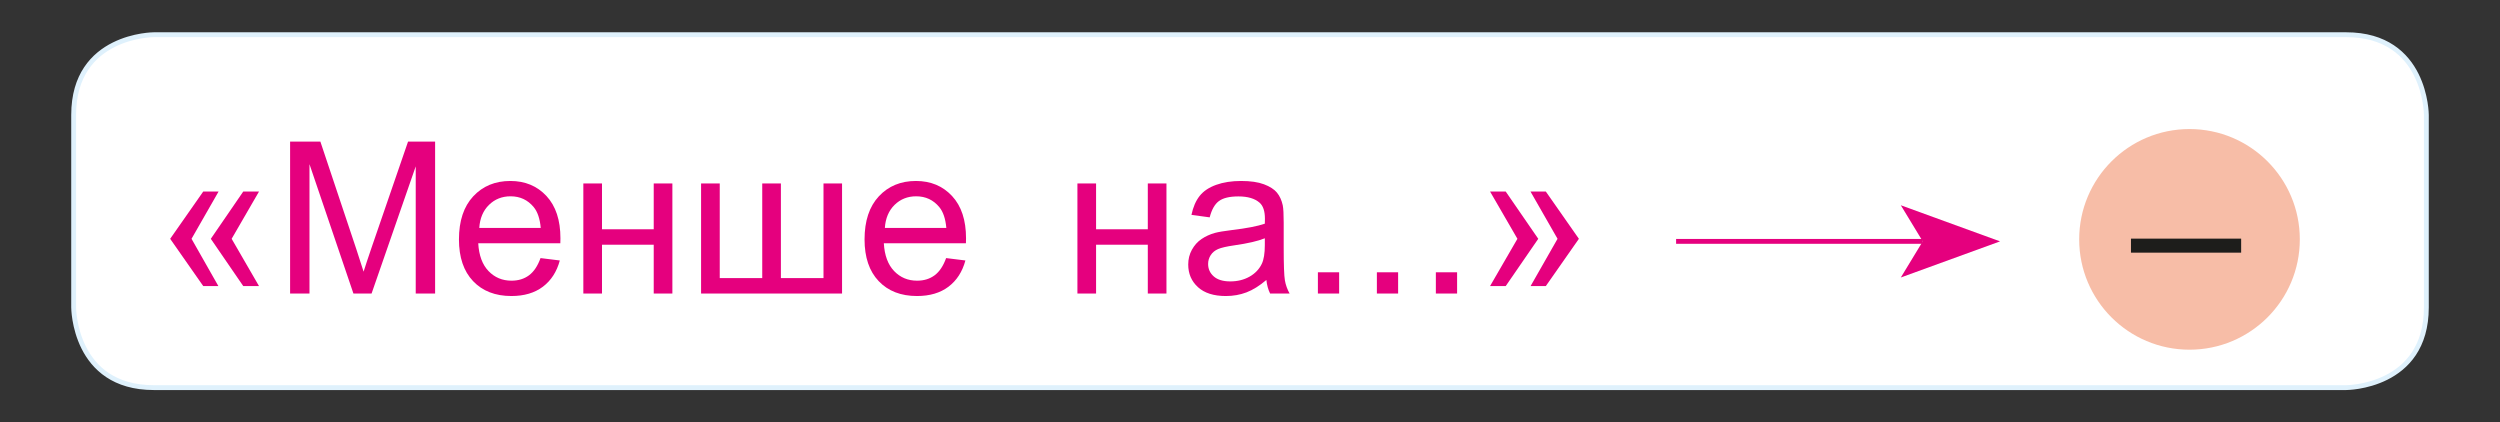 <?xml version="1.0" encoding="utf-8"?>
<!-- Generator: Adobe Illustrator 26.3.1, SVG Export Plug-In . SVG Version: 6.00 Build 0)  -->
<!DOCTYPE svg PUBLIC "-//W3C//DTD SVG 1.1//EN" "http://www.w3.org/Graphics/SVG/1.1/DTD/svg11.dtd">
<svg version="1.1" xmlns:x="http://ns.adobe.com/Extensibility/1.0/" xmlns:i="http://ns.adobe.com/AdobeIllustrator/10.0/" xmlns:graph="http://ns.adobe.com/Graphs/1.0/"
	 xmlns="http://www.w3.org/2000/svg" xmlns:xlink="http://www.w3.org/1999/xlink" x="0px" y="0px" viewBox="0 0 515 87"
	 style="enable-background:new 0 0 515 87;" xml:space="preserve">
<rect x="0" y="0" width="515" height="87" fill="#333333" stroke="none"/>
<g id="мл" style="display:none;">
	<rect x="0" style="display:inline;fill:none;" width="535" height="110"/>
</g>
<g id="big" style="display:none;">
	<rect x="-120" y="-168.5" style="display:inline;fill:none;" width="776" height="446"/>
</g>
<g id="Слой_3" style="display:none;">
	<g style="display:inline;">
		<path style="fill:none;stroke:#B008F7;stroke-width:3;stroke-miterlimit:10;" d="M100.063,16.221H52.194
			c-9.442,0-17.096-7.654-17.096-17.096v-30.03C35.098-40.346,42.752-48,52.194-48h47.869c9.442,0,17.096,7.654,17.096,17.096v30.03
			C117.159,8.567,109.505,16.221,100.063,16.221z"/>
		<g>
			<g>
				
					<line style="fill:none;stroke:#B008F7;stroke-width:3;stroke-miterlimit:10;" x1="76.525" y1="17.014" x2="76.525" y2="67.591"/>
				<g>
					<polygon style="fill:#B008F7;" points="65.416,59.165 76.525,63.885 87.634,59.165 76.525,85.5 					"/>
				</g>
			</g>
		</g>
		<path style="fill:none;stroke:#0BACF4;stroke-width:3;stroke-miterlimit:10;" d="M100.063,151.221H52.194
			c-9.442,0-17.096-7.654-17.096-17.096v-30.03C35.098,94.654,42.752,87,52.194,87h47.869c9.442,0,17.096,7.654,17.096,17.096v30.03
			C117.159,143.567,109.505,151.221,100.063,151.221z"/>
		<path style="fill:none;stroke:#0BACF4;stroke-width:3;stroke-miterlimit:10;" d="M292.063,151.221h-47.869
			c-9.442,0-17.096-7.654-17.096-17.096v-30.03c0-9.442,7.654-17.096,17.096-17.096h47.869c9.442,0,17.096,7.654,17.096,17.096
			v30.03C309.159,143.567,301.505,151.221,292.063,151.221z"/>
		<path style="fill:none;stroke:#0BACF4;stroke-width:3;stroke-miterlimit:10;" d="M484.063,151.221h-47.869
			c-9.442,0-17.096-7.654-17.096-17.096v-30.03c0-9.442,7.654-17.096,17.096-17.096h47.869c9.442,0,17.096,7.654,17.096,17.096
			v30.03C501.159,143.567,493.505,151.221,484.063,151.221z"/>
		<path style="fill:none;stroke:#B008F7;stroke-width:3;stroke-miterlimit:10;" d="M291.935,16.221h-47.869
			c-9.442,0-17.096-7.654-17.096-17.096v-30.03c0-9.442,7.654-17.096,17.096-17.096h47.869c9.442,0,17.096,7.654,17.096,17.096
			v30.03C309.03,8.567,301.376,16.221,291.935,16.221z"/>
		<g>
			<g>
				
					<line style="fill:none;stroke:#B008F7;stroke-width:3;stroke-miterlimit:10;" x1="268.396" y1="17.014" x2="268.396" y2="67.591"/>
				<g>
					<polygon style="fill:#B008F7;" points="257.287,59.165 268.396,63.885 279.506,59.165 268.396,85.5 					"/>
				</g>
			</g>
		</g>
		<path style="fill:none;stroke:#B008F7;stroke-width:3;stroke-miterlimit:10;" d="M483.806,16.221h-47.869
			c-9.442,0-17.096-7.654-17.096-17.096v-30.03c0-9.442,7.654-17.096,17.096-17.096h47.869c9.442,0,17.096,7.654,17.096,17.096
			v30.03C500.902,8.567,493.248,16.221,483.806,16.221z"/>
		<g>
			<g>
				
					<line style="fill:none;stroke:#B008F7;stroke-width:3;stroke-miterlimit:10;" x1="460.268" y1="17.014" x2="460.268" y2="67.591"/>
				<g>
					<polygon style="fill:#B008F7;" points="449.158,59.165 460.268,63.885 471.377,59.165 460.268,85.5 					"/>
				</g>
			</g>
		</g>
	</g>
	<g>
		<g style="display:inline;">
			<path d="M77.822,1.489v-9.255h-16.77v-4.351l17.64-25.049h3.876v25.049h5.221v4.351h-5.221v9.255H77.822z M77.822-12.116v-17.429
				L65.719-12.116H77.822z"/>
		</g>
		<g style="display:inline;">
			<path d="M254.319-7.449l4.562-0.422c0.387,2.145,1.125,3.701,2.215,4.667c1.09,0.967,2.487,1.45,4.192,1.45
				c1.459,0,2.738-0.333,3.837-1.002c1.098-0.668,1.999-1.56,2.702-2.676c0.703-1.116,1.292-2.624,1.767-4.522
				s0.712-3.832,0.712-5.801c0-0.211-0.009-0.527-0.026-0.949c-0.949,1.512-2.245,2.738-3.889,3.678
				c-1.645,0.94-3.424,1.411-5.34,1.411c-3.199,0-5.906-1.16-8.121-3.48s-3.322-5.379-3.322-9.176c0-3.919,1.156-7.075,3.468-9.466
				c2.311-2.39,5.207-3.586,8.688-3.586c2.514,0,4.812,0.677,6.896,2.03c2.083,1.354,3.665,3.283,4.746,5.788
				s1.621,6.13,1.621,10.876c0,4.94-0.536,8.873-1.608,11.799s-2.667,5.155-4.785,6.684c-2.119,1.529-4.602,2.294-7.449,2.294
				c-3.023,0-5.493-0.839-7.409-2.518C255.857-2.048,254.706-4.408,254.319-7.449z M273.752-24.509c0-2.725-0.725-4.887-2.175-6.486
				c-1.45-1.599-3.195-2.399-5.234-2.399c-2.109,0-3.946,0.861-5.511,2.584c-1.564,1.723-2.347,3.955-2.347,6.697
				c0,2.461,0.742,4.46,2.229,5.999c1.485,1.539,3.317,2.307,5.497,2.307c2.197,0,4.004-0.769,5.419-2.307
				C273.044-19.653,273.752-21.784,273.752-24.509z"/>
		</g>
		<g style="display:inline;">
			<path d="M462.484,1.489h-4.746v-30.243c-1.143,1.09-2.641,2.18-4.495,3.27c-1.854,1.09-3.521,1.908-4.997,2.452v-4.588
				c2.654-1.248,4.975-2.759,6.961-4.535c1.986-1.775,3.393-3.498,4.219-5.168h3.059V1.489z"/>
		</g>
	</g>
	<g>
		<g style="display:inline;">
			<path d="M77.822,1.489v-9.255h-16.77v-4.351l17.64-25.049h3.876v25.049h5.221v4.351h-5.221v9.255H77.822z M77.822-12.116v-17.429
				L65.719-12.116H77.822z"/>
		</g>
		<g style="display:inline;">
			<path d="M256.469,1.489h-4.746v-30.243c-1.144,1.09-2.642,2.18-4.496,3.27c-1.854,1.09-3.52,1.908-4.996,2.452v-4.588
				c2.653-1.248,4.974-2.759,6.961-4.535c1.986-1.775,3.392-3.498,4.219-5.168h3.059V1.489z"/>
			<path d="M268.624-17.574c0-4.57,0.47-8.249,1.41-11.035c0.94-2.786,2.338-4.935,4.192-6.447c1.854-1.512,4.188-2.268,7.001-2.268
				c2.073,0,3.893,0.418,5.458,1.252c1.564,0.835,2.856,2.04,3.876,3.612c1.019,1.573,1.819,3.49,2.399,5.748
				c0.58,2.259,0.87,5.304,0.87,9.136c0,4.535-0.466,8.196-1.397,10.982c-0.933,2.786-2.325,4.94-4.18,6.46
				c-1.854,1.521-4.196,2.281-7.026,2.281c-3.728,0-6.654-1.335-8.78-4.008C269.898-5.076,268.624-10.314,268.624-17.574z
				 M273.502-17.574c0,6.346,0.742,10.569,2.228,12.669c1.485,2.101,3.318,3.151,5.498,3.151c2.179,0,4.012-1.055,5.497-3.164
				s2.229-6.328,2.229-12.656c0-6.363-0.743-10.59-2.229-12.683c-1.485-2.092-3.335-3.138-5.55-3.138
				c-2.18,0-3.92,0.923-5.221,2.769C274.319-28.27,273.502-23.919,273.502-17.574z"/>
		</g>
		<g style="display:inline;">
			<path d="M444.635-8.715l4.746-0.633c0.544,2.689,1.472,4.627,2.781,5.814c1.309,1.187,2.904,1.78,4.785,1.78
				c2.232,0,4.117-0.773,5.656-2.32c1.538-1.546,2.307-3.463,2.307-5.748c0-2.179-0.711-3.977-2.135-5.392
				c-1.424-1.415-3.234-2.123-5.432-2.123c-0.896,0-2.014,0.176-3.35,0.527l0.527-4.166c0.316,0.036,0.571,0.053,0.766,0.053
				c2.021,0,3.84-0.527,5.457-1.582s2.426-2.68,2.426-4.878c0-1.74-0.589-3.181-1.766-4.324c-1.178-1.143-2.699-1.714-4.562-1.714
				c-1.846,0-3.384,0.58-4.613,1.74c-1.23,1.16-2.021,2.9-2.373,5.221l-4.746-0.844c0.58-3.181,1.898-5.646,3.955-7.396
				c2.057-1.749,4.613-2.624,7.672-2.624c2.109,0,4.052,0.453,5.828,1.358c1.775,0.906,3.133,2.14,4.073,3.705
				c0.94,1.565,1.411,3.226,1.411,4.983c0,1.67-0.449,3.19-1.346,4.562s-2.224,2.461-3.98,3.27c2.284,0.527,4.061,1.622,5.326,3.283
				s1.898,3.74,1.898,6.236c0,3.375-1.23,6.236-3.691,8.583c-2.462,2.347-5.573,3.52-9.334,3.52c-3.393,0-6.21-1.011-8.451-3.032
				C446.229-2.878,444.951-5.498,444.635-8.715z"/>
		</g>
	</g>
	<g>
		<g style="display:inline;">
			<path d="M87.235-27.699l-4.72,0.369c-0.422-1.863-1.02-3.217-1.793-4.061c-1.283-1.354-2.865-2.03-4.746-2.03
				c-1.512,0-2.839,0.422-3.981,1.266c-1.494,1.09-2.672,2.681-3.533,4.772c-0.861,2.092-1.31,5.072-1.345,8.938
				c1.143-1.74,2.54-3.032,4.192-3.876c1.652-0.844,3.384-1.266,5.194-1.266c3.164,0,5.857,1.165,8.082,3.494
				c2.224,2.33,3.335,5.339,3.335,9.031c0,2.426-0.523,4.68-1.569,6.763c-1.046,2.083-2.483,3.678-4.311,4.786
				c-1.829,1.107-3.902,1.661-6.223,1.661c-3.955,0-7.181-1.454-9.677-4.364c-2.496-2.909-3.744-7.703-3.744-14.383
				c0-7.471,1.38-12.902,4.14-16.295c2.408-2.953,5.651-4.43,9.729-4.43c3.041,0,5.533,0.853,7.475,2.558
				C85.683-33.061,86.848-30.705,87.235-27.699z M67.855-11.035c0,1.635,0.347,3.2,1.042,4.693c0.694,1.494,1.665,2.633,2.914,3.415
				c1.248,0.782,2.558,1.173,3.929,1.173c2.004,0,3.727-0.808,5.168-2.426c1.441-1.617,2.162-3.814,2.162-6.592
				c0-2.672-0.712-4.776-2.136-6.315c-1.424-1.538-3.217-2.307-5.379-2.307c-2.145,0-3.964,0.769-5.458,2.307
				C68.602-15.548,67.855-13.531,67.855-11.035z"/>
		</g>
		<g style="display:inline;">
			<path d="M268.821,1.489v-9.255h-16.77v-4.351l17.64-25.049h3.876v25.049h5.221v4.351h-5.221v9.255H268.821z M268.821-12.116
				v-17.429l-12.103,17.429H268.821z"/>
		</g>
		<g style="display:inline;">
			<path d="M444.607-8.636l4.984-0.422c0.369,2.426,1.226,4.25,2.57,5.471c1.345,1.222,2.967,1.833,4.865,1.833
				c2.284,0,4.219-0.861,5.801-2.584c1.582-1.723,2.373-4.008,2.373-6.855c0-2.707-0.762-4.842-2.281-6.407
				c-1.521-1.564-3.512-2.347-5.973-2.347c-1.529,0-2.909,0.347-4.139,1.042c-1.23,0.695-2.198,1.595-2.9,2.703l-4.457-0.58
				l3.744-19.854h19.223v4.535h-15.426l-2.082,10.389c2.32-1.617,4.754-2.426,7.303-2.426c3.375,0,6.223,1.169,8.543,3.507
				c2.32,2.338,3.48,5.344,3.48,9.018c0,3.498-1.02,6.522-3.059,9.07c-2.479,3.129-5.862,4.693-10.15,4.693
				c-3.517,0-6.386-0.984-8.609-2.953C446.193-2.773,444.924-5.383,444.607-8.636z"/>
		</g>
	</g>
	<g style="display:inline;">
		<g>
			<path d="M65.469,1.489h-4.746v-30.243c-1.143,1.09-2.641,2.18-4.496,3.27c-1.855,1.09-3.52,1.908-4.997,2.452v-4.588
				c2.654-1.248,4.974-2.759,6.961-4.535c1.986-1.775,3.392-3.498,4.219-5.168h3.059V1.489z"/>
			<path d="M77.624-17.574c0-4.57,0.47-8.249,1.411-11.035c0.94-2.786,2.337-4.935,4.192-6.447c1.854-1.512,4.188-2.268,7-2.268
				c2.074,0,3.893,0.418,5.458,1.252c1.564,0.835,2.856,2.04,3.876,3.612c1.019,1.573,1.819,3.49,2.399,5.748
				c0.58,2.259,0.87,5.304,0.87,9.136c0,4.535-0.466,8.196-1.397,10.982c-0.932,2.786-2.325,4.94-4.179,6.46
				c-1.855,1.521-4.197,2.281-7.027,2.281c-3.727,0-6.654-1.335-8.78-4.008C78.898-5.076,77.624-10.314,77.624-17.574z
				 M82.502-17.574c0,6.346,0.742,10.569,2.228,12.669c1.485,2.101,3.318,3.151,5.498,3.151c2.179,0,4.012-1.055,5.498-3.164
				c1.485-2.109,2.228-6.328,2.228-12.656c0-6.363-0.743-10.59-2.228-12.683c-1.486-2.092-3.335-3.138-5.55-3.138
				c-2.18,0-3.92,0.923-5.221,2.769C83.319-28.27,82.502-23.919,82.502-17.574z"/>
		</g>
		<g>
			<path d="M253.634-8.715l4.746-0.633c0.545,2.689,1.473,4.627,2.782,5.814c1.309,1.187,2.904,1.78,4.785,1.78
				c2.232,0,4.117-0.773,5.656-2.32c1.538-1.546,2.307-3.463,2.307-5.748c0-2.179-0.712-3.977-2.136-5.392
				c-1.424-1.415-3.234-2.123-5.432-2.123c-0.896,0-2.013,0.176-3.349,0.527l0.527-4.166c0.316,0.036,0.571,0.053,0.765,0.053
				c2.021,0,3.841-0.527,5.458-1.582s2.426-2.68,2.426-4.878c0-1.74-0.589-3.181-1.767-4.324c-1.178-1.143-2.698-1.714-4.562-1.714
				c-1.846,0-3.384,0.58-4.614,1.74s-2.021,2.9-2.373,5.221l-4.746-0.844c0.58-3.181,1.898-5.646,3.955-7.396
				c2.057-1.749,4.614-2.624,7.673-2.624c2.109,0,4.052,0.453,5.827,1.358c1.775,0.906,3.134,2.14,4.074,3.705
				c0.939,1.565,1.41,3.226,1.41,4.983c0,1.67-0.448,3.19-1.345,4.562s-2.224,2.461-3.981,3.27c2.285,0.527,4.061,1.622,5.326,3.283
				s1.898,3.74,1.898,6.236c0,3.375-1.23,6.236-3.691,8.583s-5.572,3.52-9.334,3.52c-3.393,0-6.209-1.011-8.45-3.032
				C255.229-2.878,253.95-5.498,253.634-8.715z"/>
		</g>
		<g>
			<path d="M469.551-3.072v4.562h-25.549c-0.036-1.143,0.148-2.241,0.553-3.296c0.65-1.74,1.691-3.454,3.125-5.142
				c1.433-1.688,3.502-3.639,6.209-5.854c4.201-3.445,7.041-6.174,8.518-8.187c1.477-2.013,2.215-3.916,2.215-5.708
				c0-1.881-0.673-3.467-2.018-4.759s-3.098-1.938-5.26-1.938c-2.285,0-4.113,0.686-5.484,2.057s-2.066,3.27-2.084,5.695
				l-4.877-0.501c0.333-3.639,1.59-6.411,3.77-8.319c2.18-1.907,5.106-2.861,8.781-2.861c3.708,0,6.645,1.028,8.807,3.085
				s3.242,4.605,3.242,7.646c0,1.547-0.316,3.068-0.949,4.562c-0.633,1.494-1.684,3.068-3.15,4.72
				c-1.468,1.652-3.906,3.92-7.316,6.803c-2.848,2.391-4.677,4.012-5.484,4.865c-0.809,0.853-1.477,1.71-2.004,2.571H469.551z"/>
		</g>
	</g>
</g>
<g id="Слой_4">
	<g style="display:none;">
		<path style="display:inline;fill:#FFFFFF;" d="M25.124,6.092c0,0-17.008,0-17.008,17.008v40.8c0,0,0,17.008,17.008,17.008h464.75
			c0,0,17.011,0,17.011-17.008V23.1c0,0,0-17.008-17.011-17.008H25.124z"/>
		<g style="display:inline;">
			<path style="fill:#E5007E;" d="M34.503,49.358l5.691,10.021h-3.208l-7.01-10.021l7.01-10.021h3.252L34.503,49.358z
				 M43.007,49.358l5.801,10.021h-3.34L38.59,49.358l6.878-10.021h3.34L43.007,49.358z"/>
			<path style="fill:#E5007E;" d="M55.73,28.746h20.897v3.802H59.993v9.932h7.691c2.842,0,5.102,0.271,6.779,0.813
				c1.677,0.542,3.021,1.563,4.032,3.065c1.011,1.501,1.516,3.248,1.516,5.24c0,1.626-0.362,3.146-1.087,4.56
				c-0.726,1.414-1.806,2.568-3.241,3.461c-1.436,0.895-3.882,1.341-7.34,1.341H55.73V28.746z M59.993,57.335h8.526
				c2.299,0,4.024-0.469,5.175-1.406c1.15-0.938,1.725-2.344,1.725-4.219c0-1.333-0.33-2.446-0.989-3.34
				c-0.659-0.894-1.575-1.487-2.747-1.78c-1.172-0.293-3.172-0.439-5.999-0.439h-5.691V57.335z"/>
			<path style="fill:#E5007E;" d="M84.582,33.295v-4.549h3.956v4.549H84.582z M84.582,60.961V37.624h3.956v23.337H84.582z"/>
			<path style="fill:#E5007E;" d="M96.493,37.624h18.371v23.337h-3.934V40.898h-10.482v11.624c0,2.711-0.088,4.498-0.264,5.362
				s-0.659,1.619-1.45,2.263c-0.791,0.646-1.934,0.968-3.428,0.968c-0.923,0-1.985-0.06-3.187-0.177v-3.296h1.736
				c0.82,0,1.407-0.084,1.758-0.253c0.352-0.168,0.585-0.436,0.703-0.802c0.117-0.366,0.176-1.56,0.176-3.582V37.624z"/>
			<path style="fill:#E5007E;" d="M120.752,37.624h3.956v9.119h5.01c3.267,0,5.783,0.634,7.548,1.901
				c1.766,1.268,2.648,3.014,2.648,5.24c0,1.949-0.736,3.615-2.208,5c-1.473,1.384-3.828,2.076-7.065,2.076h-9.889V37.624z
				 M124.707,57.709h4.153c2.505,0,4.292-0.308,5.362-0.923c1.069-0.615,1.604-1.575,1.604-2.879c0-1.011-0.396-1.912-1.187-2.703
				c-0.792-0.791-2.542-1.187-5.252-1.187h-4.681V57.709z"/>
			<path style="fill:#E5007E;" d="M144.396,37.624h3.956v20.062h9.009V37.624h3.956v20.062h9.031V37.624h3.934v23.337h-29.885
				V37.624z"/>
			<path style="fill:#E5007E;" d="M196.344,53.445l4.087,0.506c-0.645,2.388-1.839,4.241-3.582,5.56
				c-1.744,1.318-3.97,1.978-6.68,1.978c-3.414,0-6.12-1.051-8.12-3.153c-2-2.102-3-5.05-3-8.845c0-3.926,1.011-6.973,3.033-9.142
				c2.021-2.168,4.644-3.252,7.867-3.252c3.12,0,5.669,1.062,7.647,3.187s2.967,5.112,2.967,8.966c0,0.234-0.008,0.586-0.022,1.055
				h-17.404c0.146,2.563,0.872,4.526,2.175,5.889s2.93,2.044,4.878,2.044c1.45,0,2.688-0.381,3.714-1.143
				C194.93,56.332,195.743,55.116,196.344,53.445z M183.357,47.05h13.031c-0.176-1.963-0.674-3.435-1.494-4.416
				c-1.26-1.523-2.894-2.286-4.9-2.286c-1.817,0-3.344,0.608-4.582,1.824C184.173,43.388,183.489,45.015,183.357,47.05z"/>
			<path style="fill:#E5007E;" d="M224.177,37.624h3.957v9.713h10.965v-9.713h3.955v23.337h-3.955v-10.35h-10.965v10.35h-3.957
				V37.624z"/>
			<path style="fill:#E5007E;" d="M264.237,58.082c-1.465,1.245-2.875,2.125-4.229,2.637c-1.355,0.513-2.81,0.77-4.362,0.77
				c-2.563,0-4.534-0.626-5.911-1.879c-1.377-1.252-2.065-2.853-2.065-4.801c0-1.144,0.26-2.187,0.78-3.132
				c0.52-0.945,1.201-1.703,2.044-2.274c0.842-0.571,1.79-1.003,2.846-1.296c0.776-0.205,1.947-0.403,3.516-0.594
				c3.193-0.381,5.545-0.835,7.054-1.362c0.015-0.542,0.021-0.887,0.021-1.033c0-1.611-0.373-2.746-1.12-3.405
				c-1.011-0.894-2.513-1.341-4.505-1.341c-1.86,0-3.234,0.326-4.12,0.978c-0.887,0.652-1.542,1.806-1.967,3.461l-3.867-0.527
				c0.352-1.655,0.93-2.992,1.735-4.01c0.806-1.019,1.971-1.802,3.494-2.352c1.523-0.549,3.289-0.824,5.296-0.824
				c1.992,0,3.611,0.235,4.856,0.703c1.245,0.47,2.16,1.059,2.747,1.77c0.585,0.71,0.996,1.607,1.23,2.691
				c0.132,0.674,0.197,1.89,0.197,3.647v5.274c0,3.677,0.084,6.003,0.253,6.977c0.168,0.975,0.502,1.908,1,2.802h-4.132
				C264.618,60.14,264.354,59.18,264.237,58.082z M263.908,49.249c-1.436,0.586-3.59,1.084-6.461,1.494
				c-1.626,0.234-2.776,0.498-3.449,0.791c-0.675,0.293-1.194,0.722-1.561,1.285c-0.366,0.564-0.55,1.19-0.55,1.879
				c0,1.055,0.399,1.934,1.198,2.637c0.798,0.703,1.967,1.055,3.505,1.055c1.523,0,2.879-0.333,4.065-1
				c1.187-0.666,2.058-1.578,2.614-2.735c0.425-0.894,0.638-2.212,0.638-3.955V49.249z"/>
			<path style="fill:#E5007E;" d="M275.158,60.961v-4.505h4.505v4.505H275.158z"/>
			<path style="fill:#E5007E;" d="M287.662,60.961v-4.505h4.505v4.505H287.662z"/>
			<path style="fill:#E5007E;" d="M300.164,60.961v-4.505h4.505v4.505H300.164z"/>
			<path style="fill:#E5007E;" d="M317.459,49.358l-5.802-10.021h3.318l6.9,10.021l-6.9,10.021h-3.318L317.459,49.358z
				 M325.963,49.358l-5.735-10.021h3.252l7.01,10.021l-7.01,10.021h-3.23L325.963,49.358z"/>
		</g>
		<line style="display:inline;fill:none;stroke:#E5007E;" x1="346.439" y1="49.904" x2="398.727" y2="49.904"/>
		<polygon style="display:inline;fill:#E5007E;" points="415.114,49.904 394.076,42.248 398.727,49.904 394.076,57.561 		"/>
		<path style="display:inline;fill:#F7BDA7;" d="M455.278,72.868c12.916,0,23.387-10.471,23.387-23.387s-10.471-23.39-23.387-23.39
			c-12.916,0-23.387,10.474-23.387,23.39S442.362,72.868,455.278,72.868"/>
		<g style="display:inline;">
			<path style="fill:#1D1D1B;" d="M453.413,59.826v-8.245h-8.184v-3.445h8.184v-8.184h3.486v8.184h8.184v3.445H456.9v8.245H453.413z
				"/>
		</g>
		<path style="display:inline;fill:none;stroke:#DFF1FC;" d="M25.124,6.092c0,0-17.008,0-17.008,17.008v40.8
			c0,0,0,17.008,17.008,17.008h464.75c0,0,17.011,0,17.011-17.008V23.1c0,0,0-17.008-17.011-17.008H25.124z"/>
	</g>
	<g>
		<path style="fill:#FFFFFF;" d="M31.699,7.15c0,0-16.527,0-16.527,16.527v39.646c0,0,0,16.527,16.527,16.527h451.6
			c0,0,16.53,0,16.53-16.527V23.677c0,0,0-16.527-16.53-16.527H31.699z"/>
		<g>
			<path style="fill:#E5007E;" d="M39.455,49.194l5.53,9.737h-3.117l-6.812-9.737l6.812-9.737h3.16L39.455,49.194z M47.719,49.194
				l5.637,9.737H50.11l-6.683-9.737l6.683-9.737h3.246L47.719,49.194z"/>
			<path style="fill:#E5007E;" d="M59.761,60.468V29.166h6.235l7.409,22.164c0.684,2.064,1.182,3.608,1.495,4.633
				c0.355-1.139,0.911-2.811,1.665-5.018l7.495-21.779h5.573v31.303h-3.993v-26.2l-9.096,26.2h-3.737L63.754,33.82v26.648H59.761z"
				/>
			<path style="fill:#E5007E;" d="M111.349,53.166l3.972,0.491c-0.626,2.32-1.787,4.121-3.48,5.402
				c-1.694,1.281-3.858,1.922-6.491,1.922c-3.317,0-5.947-1.021-7.89-3.064c-1.943-2.042-2.915-4.907-2.915-8.594
				c0-3.815,0.982-6.776,2.946-8.883c1.965-2.106,4.513-3.16,7.645-3.16c3.032,0,5.509,1.032,7.431,3.096
				c1.922,2.064,2.882,4.968,2.882,8.712c0,0.228-0.007,0.569-0.021,1.025H98.517c0.142,2.492,0.847,4.399,2.114,5.722
				c1.267,1.324,2.847,1.986,4.74,1.986c1.409,0,2.612-0.37,3.608-1.11S110.766,54.789,111.349,53.166z M98.73,46.952h12.662
				c-0.171-1.907-0.655-3.338-1.452-4.292c-1.225-1.48-2.812-2.221-4.762-2.221c-1.765,0-3.249,0.591-4.452,1.772
				C99.524,43.394,98.858,44.974,98.73,46.952z"/>
			<path style="fill:#E5007E;" d="M120.168,37.792h3.844v9.438h10.655v-9.438h3.843v22.676h-3.843V50.411h-10.655v10.057h-3.844
				V37.792z"/>
			<path style="fill:#E5007E;" d="M144.424,37.792h3.843v19.495h8.755V37.792h3.843v19.495h8.776V37.792h3.822v22.676h-29.04V37.792
				z"/>
			<path style="fill:#E5007E;" d="M194.902,53.166l3.972,0.491c-0.626,2.32-1.787,4.121-3.48,5.402
				c-1.694,1.281-3.858,1.922-6.491,1.922c-3.317,0-5.947-1.021-7.89-3.064c-1.943-2.042-2.915-4.907-2.915-8.594
				c0-3.815,0.982-6.776,2.946-8.883c1.965-2.106,4.513-3.16,7.645-3.16c3.032,0,5.509,1.032,7.431,3.096
				c1.922,2.064,2.882,4.968,2.882,8.712c0,0.228-0.007,0.569-0.021,1.025h-16.911c0.142,2.492,0.847,4.399,2.114,5.722
				c1.267,1.324,2.847,1.986,4.74,1.986c1.409,0,2.612-0.37,3.608-1.11S194.318,54.789,194.902,53.166z M182.282,46.952h12.662
				c-0.171-1.907-0.655-3.338-1.452-4.292c-1.225-1.48-2.812-2.221-4.762-2.221c-1.765,0-3.249,0.591-4.452,1.772
				C183.076,43.394,182.41,44.974,182.282,46.952z"/>
			<path style="fill:#E5007E;" d="M221.948,37.792h3.844v9.438h10.655v-9.438h3.843v22.676h-3.843V50.411h-10.655v10.057h-3.844
				V37.792z"/>
			<path style="fill:#E5007E;" d="M260.874,57.671c-1.423,1.21-2.793,2.063-4.11,2.562c-1.317,0.499-2.729,0.748-4.238,0.748
				c-2.491,0-4.406-0.608-5.744-1.826c-1.338-1.217-2.007-2.771-2.007-4.665c0-1.11,0.252-2.125,0.758-3.043s1.167-1.655,1.986-2.21
				s1.74-0.975,2.765-1.26c0.754-0.199,1.893-0.392,3.417-0.577c3.103-0.37,5.388-0.811,6.854-1.324
				c0.014-0.526,0.021-0.861,0.021-1.003c0-1.566-0.363-2.669-1.089-3.31c-0.982-0.868-2.441-1.303-4.377-1.303
				c-1.808,0-3.142,0.317-4.003,0.95c-0.861,0.634-1.499,1.754-1.911,3.363l-3.758-0.512c0.341-1.608,0.904-2.907,1.687-3.897
				c0.783-0.989,1.915-1.751,3.395-2.285s3.196-0.801,5.146-0.801c1.936,0,3.509,0.228,4.719,0.684
				c1.209,0.456,2.1,1.028,2.669,1.719s0.968,1.562,1.196,2.616c0.128,0.655,0.192,1.836,0.192,3.544v5.125
				c0,3.573,0.082,5.833,0.246,6.779c0.164,0.947,0.488,1.854,0.972,2.723h-4.014C261.244,59.671,260.987,58.739,260.874,57.671z
				 M260.553,49.087c-1.395,0.569-3.488,1.054-6.277,1.452c-1.58,0.228-2.698,0.484-3.353,0.769
				c-0.655,0.284-1.16,0.701-1.516,1.249s-0.534,1.156-0.534,1.825c0,1.025,0.388,1.88,1.164,2.562
				c0.776,0.684,1.911,1.025,3.406,1.025c1.48,0,2.797-0.324,3.95-0.972c1.153-0.647,2-1.534,2.541-2.658
				c0.413-0.868,0.619-2.149,0.619-3.844V49.087z"/>
			<path style="fill:#E5007E;" d="M271.486,60.468v-4.377h4.377v4.377H271.486z"/>
			<path style="fill:#E5007E;" d="M283.636,60.468v-4.377h4.377v4.377H283.636z"/>
			<path style="fill:#E5007E;" d="M295.786,60.468v-4.377h4.377v4.377H295.786z"/>
			<path style="fill:#E5007E;" d="M312.589,49.194l-5.637-9.737h3.225l6.704,9.737l-6.704,9.737h-3.225L312.589,49.194z
				 M320.853,49.194l-5.573-9.737h3.16l6.812,9.737l-6.812,9.737h-3.139L320.853,49.194z"/>
		</g>
		<line style="fill:none;stroke:#E5007E;" x1="345.278" y1="49.723" x2="396.086" y2="49.723"/>
		<polygon style="fill:#E5007E;" points="412.01,49.723 391.567,42.283 396.086,49.723 391.567,57.163 		"/>
		<path style="fill:#F7BDA7;" d="M451.037,72.037c12.55,0,22.725-10.174,22.725-22.725s-10.174-22.728-22.725-22.728
			c-12.551,0-22.725,10.177-22.725,22.728S438.487,72.037,451.037,72.037"/>
		<g>
			<path style="fill:#1D1D1B;" d="M438.978,52.047v-2.89h22.699v2.89H438.978z"/>
		</g>
		<path style="fill:none;stroke:#DFF1FC;" d="M31.699,7.15c0,0-16.527,0-16.527,16.527v39.646c0,0,0,16.527,16.527,16.527h451.6
			c0,0,16.53,0,16.53-16.527V23.677c0,0,0-16.527-16.53-16.527H31.699z"/>
	</g>
</g>
</svg>
